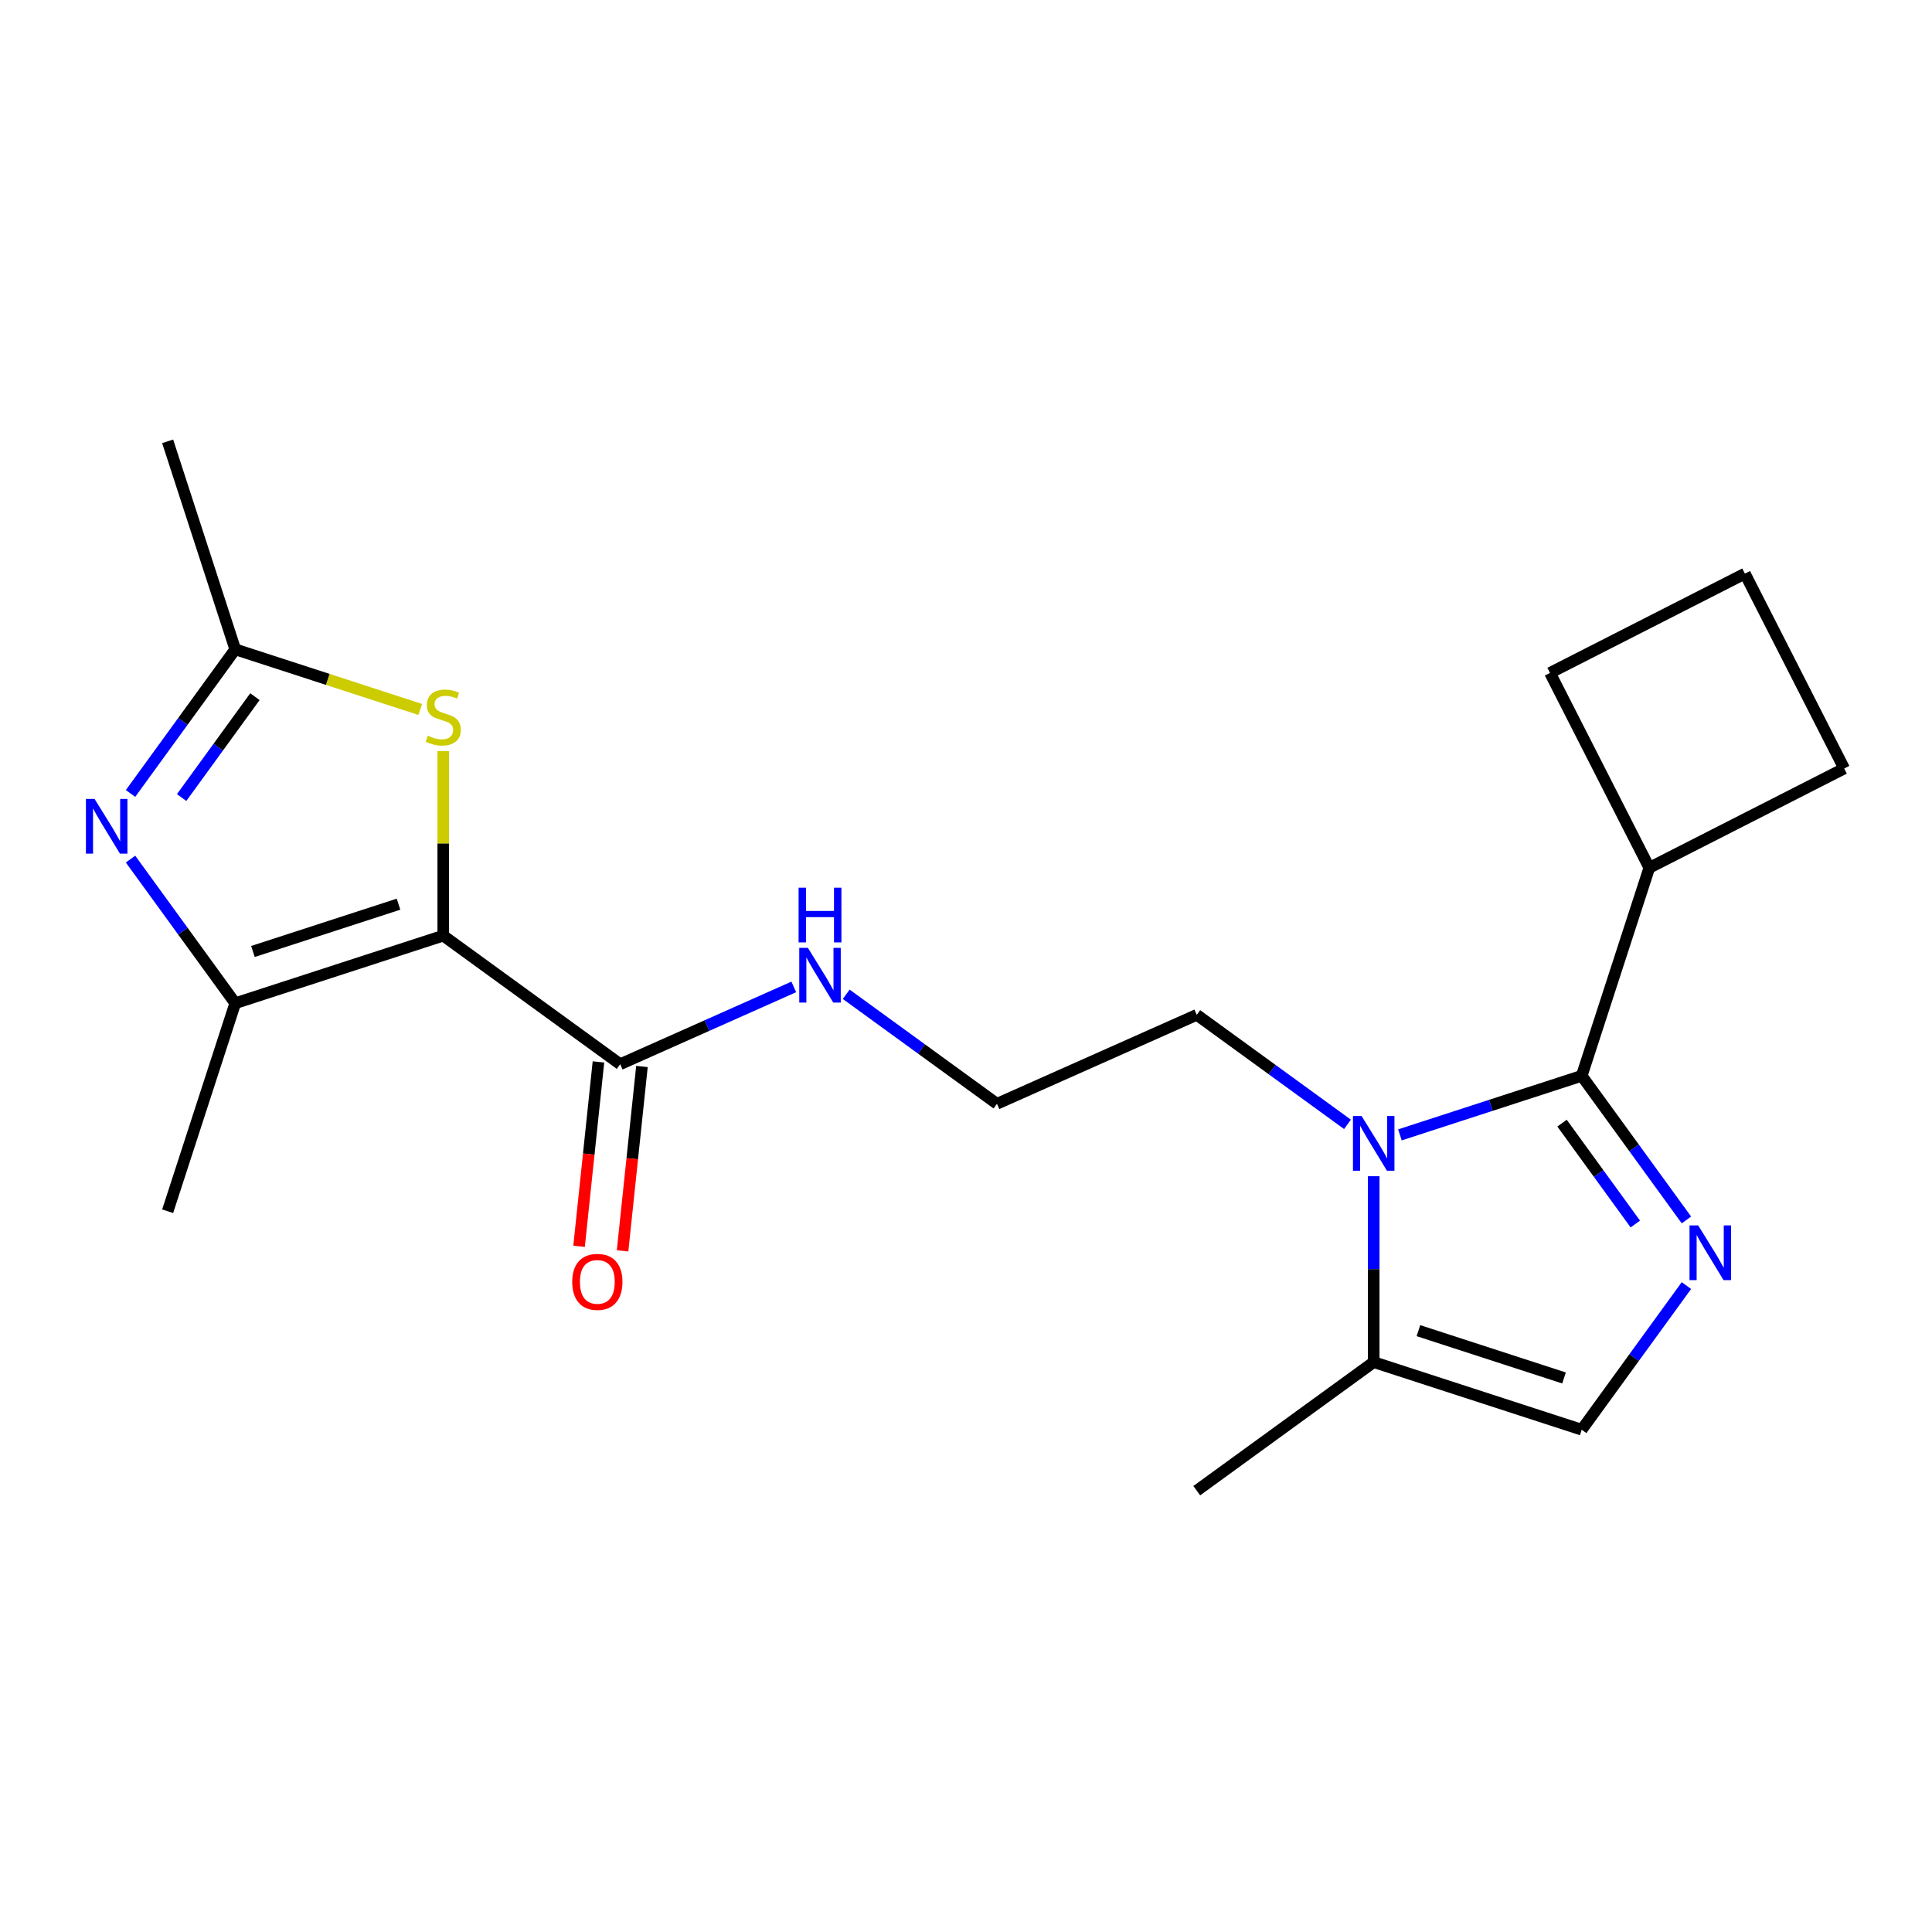 <?xml version='1.0' encoding='iso-8859-1'?>
<svg version='1.1' baseProfile='full'
              xmlns='http://www.w3.org/2000/svg'
                      xmlns:rdkit='http://www.rdkit.org/xml'
                      xmlns:xlink='http://www.w3.org/1999/xlink'
                  xml:space='preserve'
width='1000px' height='1000px' viewBox='0 0 1000 1000'>
<!-- END OF HEADER -->
<rect style='opacity:1.0;fill:#FFFFFF;stroke:none' width='1000' height='1000' x='0' y='0'> </rect>
<path class='bond-3' d='M 229.426,484.287 L 121.759,519.27' style='fill:none;fill-rule:evenodd;stroke:#000000;stroke-width:6px;stroke-linecap:butt;stroke-linejoin:miter;stroke-opacity:1' />
<path class='bond-3' d='M 206.279,468.001 L 130.912,492.489' style='fill:none;fill-rule:evenodd;stroke:#000000;stroke-width:6px;stroke-linecap:butt;stroke-linejoin:miter;stroke-opacity:1' />
<path class='bond-5' d='M 229.426,484.287 L 229.426,436.538' style='fill:none;fill-rule:evenodd;stroke:#000000;stroke-width:6px;stroke-linecap:butt;stroke-linejoin:miter;stroke-opacity:1' />
<path class='bond-5' d='M 229.426,436.538 L 229.426,388.79' style='fill:none;fill-rule:evenodd;stroke:#CCCC00;stroke-width:6px;stroke-linecap:butt;stroke-linejoin:miter;stroke-opacity:1' />
<path class='bond-7' d='M 229.426,484.287 L 321.013,550.829' style='fill:none;fill-rule:evenodd;stroke:#000000;stroke-width:6px;stroke-linecap:butt;stroke-linejoin:miter;stroke-opacity:1' />
<path class='bond-0' d='M 818.694,556.838 L 771.645,572.125' style='fill:none;fill-rule:evenodd;stroke:#000000;stroke-width:6px;stroke-linecap:butt;stroke-linejoin:miter;stroke-opacity:1' />
<path class='bond-0' d='M 771.645,572.125 L 724.597,587.412' style='fill:none;fill-rule:evenodd;stroke:#0000FF;stroke-width:6px;stroke-linecap:butt;stroke-linejoin:miter;stroke-opacity:1' />
<path class='bond-1' d='M 818.694,556.838 L 845.793,594.136' style='fill:none;fill-rule:evenodd;stroke:#000000;stroke-width:6px;stroke-linecap:butt;stroke-linejoin:miter;stroke-opacity:1' />
<path class='bond-1' d='M 845.793,594.136 L 872.891,631.435' style='fill:none;fill-rule:evenodd;stroke:#0000FF;stroke-width:6px;stroke-linecap:butt;stroke-linejoin:miter;stroke-opacity:1' />
<path class='bond-1' d='M 808.506,581.336 L 827.475,607.445' style='fill:none;fill-rule:evenodd;stroke:#000000;stroke-width:6px;stroke-linecap:butt;stroke-linejoin:miter;stroke-opacity:1' />
<path class='bond-1' d='M 827.475,607.445 L 846.444,633.553' style='fill:none;fill-rule:evenodd;stroke:#0000FF;stroke-width:6px;stroke-linecap:butt;stroke-linejoin:miter;stroke-opacity:1' />
<path class='bond-10' d='M 818.694,556.838 L 853.677,449.171' style='fill:none;fill-rule:evenodd;stroke:#000000;stroke-width:6px;stroke-linecap:butt;stroke-linejoin:miter;stroke-opacity:1' />
<path class='bond-22' d='M 872.891,665.415 L 845.793,702.713' style='fill:none;fill-rule:evenodd;stroke:#0000FF;stroke-width:6px;stroke-linecap:butt;stroke-linejoin:miter;stroke-opacity:1' />
<path class='bond-22' d='M 845.793,702.713 L 818.694,740.012' style='fill:none;fill-rule:evenodd;stroke:#000000;stroke-width:6px;stroke-linecap:butt;stroke-linejoin:miter;stroke-opacity:1' />
<path class='bond-2' d='M 697.457,581.962 L 658.448,553.62' style='fill:none;fill-rule:evenodd;stroke:#0000FF;stroke-width:6px;stroke-linecap:butt;stroke-linejoin:miter;stroke-opacity:1' />
<path class='bond-2' d='M 658.448,553.62 L 619.44,525.279' style='fill:none;fill-rule:evenodd;stroke:#000000;stroke-width:6px;stroke-linecap:butt;stroke-linejoin:miter;stroke-opacity:1' />
<path class='bond-9' d='M 711.027,608.811 L 711.027,656.92' style='fill:none;fill-rule:evenodd;stroke:#0000FF;stroke-width:6px;stroke-linecap:butt;stroke-linejoin:miter;stroke-opacity:1' />
<path class='bond-9' d='M 711.027,656.92 L 711.027,705.029' style='fill:none;fill-rule:evenodd;stroke:#000000;stroke-width:6px;stroke-linecap:butt;stroke-linejoin:miter;stroke-opacity:1' />
<path class='bond-4' d='M 121.759,519.27 L 94.66,481.972' style='fill:none;fill-rule:evenodd;stroke:#000000;stroke-width:6px;stroke-linecap:butt;stroke-linejoin:miter;stroke-opacity:1' />
<path class='bond-4' d='M 94.66,481.972 L 67.561,444.674' style='fill:none;fill-rule:evenodd;stroke:#0000FF;stroke-width:6px;stroke-linecap:butt;stroke-linejoin:miter;stroke-opacity:1' />
<path class='bond-14' d='M 121.759,519.27 L 86.776,626.937' style='fill:none;fill-rule:evenodd;stroke:#000000;stroke-width:6px;stroke-linecap:butt;stroke-linejoin:miter;stroke-opacity:1' />
<path class='bond-21' d='M 67.561,410.693 L 94.66,373.395' style='fill:none;fill-rule:evenodd;stroke:#0000FF;stroke-width:6px;stroke-linecap:butt;stroke-linejoin:miter;stroke-opacity:1' />
<path class='bond-21' d='M 94.66,373.395 L 121.759,336.096' style='fill:none;fill-rule:evenodd;stroke:#000000;stroke-width:6px;stroke-linecap:butt;stroke-linejoin:miter;stroke-opacity:1' />
<path class='bond-21' d='M 94.008,412.812 L 112.977,386.703' style='fill:none;fill-rule:evenodd;stroke:#0000FF;stroke-width:6px;stroke-linecap:butt;stroke-linejoin:miter;stroke-opacity:1' />
<path class='bond-21' d='M 112.977,386.703 L 131.947,360.594' style='fill:none;fill-rule:evenodd;stroke:#000000;stroke-width:6px;stroke-linecap:butt;stroke-linejoin:miter;stroke-opacity:1' />
<path class='bond-6' d='M 217.515,367.21 L 169.637,351.653' style='fill:none;fill-rule:evenodd;stroke:#CCCC00;stroke-width:6px;stroke-linecap:butt;stroke-linejoin:miter;stroke-opacity:1' />
<path class='bond-6' d='M 169.637,351.653 L 121.759,336.096' style='fill:none;fill-rule:evenodd;stroke:#000000;stroke-width:6px;stroke-linecap:butt;stroke-linejoin:miter;stroke-opacity:1' />
<path class='bond-16' d='M 121.759,336.096 L 86.776,228.43' style='fill:none;fill-rule:evenodd;stroke:#000000;stroke-width:6px;stroke-linecap:butt;stroke-linejoin:miter;stroke-opacity:1' />
<path class='bond-11' d='M 309.754,549.646 L 304.738,597.364' style='fill:none;fill-rule:evenodd;stroke:#000000;stroke-width:6px;stroke-linecap:butt;stroke-linejoin:miter;stroke-opacity:1' />
<path class='bond-11' d='M 304.738,597.364 L 299.723,645.083' style='fill:none;fill-rule:evenodd;stroke:#FF0000;stroke-width:6px;stroke-linecap:butt;stroke-linejoin:miter;stroke-opacity:1' />
<path class='bond-11' d='M 332.271,552.012 L 327.256,599.731' style='fill:none;fill-rule:evenodd;stroke:#000000;stroke-width:6px;stroke-linecap:butt;stroke-linejoin:miter;stroke-opacity:1' />
<path class='bond-11' d='M 327.256,599.731 L 322.24,647.449' style='fill:none;fill-rule:evenodd;stroke:#FF0000;stroke-width:6px;stroke-linecap:butt;stroke-linejoin:miter;stroke-opacity:1' />
<path class='bond-12' d='M 321.013,550.829 L 365.938,530.827' style='fill:none;fill-rule:evenodd;stroke:#000000;stroke-width:6px;stroke-linecap:butt;stroke-linejoin:miter;stroke-opacity:1' />
<path class='bond-12' d='M 365.938,530.827 L 410.863,510.825' style='fill:none;fill-rule:evenodd;stroke:#0000FF;stroke-width:6px;stroke-linecap:butt;stroke-linejoin:miter;stroke-opacity:1' />
<path class='bond-8' d='M 818.694,740.012 L 711.027,705.029' style='fill:none;fill-rule:evenodd;stroke:#000000;stroke-width:6px;stroke-linecap:butt;stroke-linejoin:miter;stroke-opacity:1' />
<path class='bond-8' d='M 809.54,713.231 L 734.173,688.743' style='fill:none;fill-rule:evenodd;stroke:#000000;stroke-width:6px;stroke-linecap:butt;stroke-linejoin:miter;stroke-opacity:1' />
<path class='bond-17' d='M 711.027,705.029 L 619.44,771.57' style='fill:none;fill-rule:evenodd;stroke:#000000;stroke-width:6px;stroke-linecap:butt;stroke-linejoin:miter;stroke-opacity:1' />
<path class='bond-19' d='M 853.677,449.171 L 802.282,348.302' style='fill:none;fill-rule:evenodd;stroke:#000000;stroke-width:6px;stroke-linecap:butt;stroke-linejoin:miter;stroke-opacity:1' />
<path class='bond-20' d='M 853.677,449.171 L 954.545,397.776' style='fill:none;fill-rule:evenodd;stroke:#000000;stroke-width:6px;stroke-linecap:butt;stroke-linejoin:miter;stroke-opacity:1' />
<path class='bond-15' d='M 438.003,514.643 L 477.011,542.984' style='fill:none;fill-rule:evenodd;stroke:#0000FF;stroke-width:6px;stroke-linecap:butt;stroke-linejoin:miter;stroke-opacity:1' />
<path class='bond-15' d='M 477.011,542.984 L 516.02,571.325' style='fill:none;fill-rule:evenodd;stroke:#000000;stroke-width:6px;stroke-linecap:butt;stroke-linejoin:miter;stroke-opacity:1' />
<path class='bond-13' d='M 619.44,525.279 L 516.02,571.325' style='fill:none;fill-rule:evenodd;stroke:#000000;stroke-width:6px;stroke-linecap:butt;stroke-linejoin:miter;stroke-opacity:1' />
<path class='bond-18' d='M 903.15,296.907 L 954.545,397.776' style='fill:none;fill-rule:evenodd;stroke:#000000;stroke-width:6px;stroke-linecap:butt;stroke-linejoin:miter;stroke-opacity:1' />
<path class='bond-23' d='M 903.15,296.907 L 802.282,348.302' style='fill:none;fill-rule:evenodd;stroke:#000000;stroke-width:6px;stroke-linecap:butt;stroke-linejoin:miter;stroke-opacity:1' />
<path  class='atom-2' d='M 878.975 634.265
L 888.255 649.265
Q 889.175 650.745, 890.655 653.425
Q 892.135 656.105, 892.215 656.265
L 892.215 634.265
L 895.975 634.265
L 895.975 662.585
L 892.095 662.585
L 882.135 646.185
Q 880.975 644.265, 879.735 642.065
Q 878.535 639.865, 878.175 639.185
L 878.175 662.585
L 874.495 662.585
L 874.495 634.265
L 878.975 634.265
' fill='#0000FF'/>
<path  class='atom-3' d='M 704.767 577.661
L 714.047 592.661
Q 714.967 594.141, 716.447 596.821
Q 717.927 599.501, 718.007 599.661
L 718.007 577.661
L 721.767 577.661
L 721.767 605.981
L 717.887 605.981
L 707.927 589.581
Q 706.767 587.661, 705.527 585.461
Q 704.327 583.261, 703.967 582.581
L 703.967 605.981
L 700.287 605.981
L 700.287 577.661
L 704.767 577.661
' fill='#0000FF'/>
<path  class='atom-5' d='M 48.957 413.523
L 58.237 428.523
Q 59.157 430.003, 60.637 432.683
Q 62.117 435.363, 62.197 435.523
L 62.197 413.523
L 65.957 413.523
L 65.957 441.843
L 62.077 441.843
L 52.117 425.443
Q 50.957 423.523, 49.717 421.323
Q 48.517 419.123, 48.157 418.443
L 48.157 441.843
L 44.477 441.843
L 44.477 413.523
L 48.957 413.523
' fill='#0000FF'/>
<path  class='atom-6' d='M 221.426 380.8
Q 221.746 380.92, 223.066 381.48
Q 224.386 382.04, 225.826 382.4
Q 227.306 382.72, 228.746 382.72
Q 231.426 382.72, 232.986 381.44
Q 234.546 380.12, 234.546 377.84
Q 234.546 376.28, 233.746 375.32
Q 232.986 374.36, 231.786 373.84
Q 230.586 373.32, 228.586 372.72
Q 226.066 371.96, 224.546 371.24
Q 223.066 370.52, 221.986 369
Q 220.946 367.48, 220.946 364.92
Q 220.946 361.36, 223.346 359.16
Q 225.786 356.96, 230.586 356.96
Q 233.866 356.96, 237.586 358.52
L 236.666 361.6
Q 233.266 360.2, 230.706 360.2
Q 227.946 360.2, 226.426 361.36
Q 224.906 362.48, 224.946 364.44
Q 224.946 365.96, 225.706 366.88
Q 226.506 367.8, 227.626 368.32
Q 228.786 368.84, 230.706 369.44
Q 233.266 370.24, 234.786 371.04
Q 236.306 371.84, 237.386 373.48
Q 238.506 375.08, 238.506 377.84
Q 238.506 381.76, 235.866 383.88
Q 233.266 385.96, 228.906 385.96
Q 226.386 385.96, 224.466 385.4
Q 222.586 384.88, 220.346 383.96
L 221.426 380.8
' fill='#CCCC00'/>
<path  class='atom-12' d='M 296.179 663.496
Q 296.179 656.696, 299.539 652.896
Q 302.899 649.096, 309.179 649.096
Q 315.459 649.096, 318.819 652.896
Q 322.179 656.696, 322.179 663.496
Q 322.179 670.376, 318.779 674.296
Q 315.379 678.176, 309.179 678.176
Q 302.939 678.176, 299.539 674.296
Q 296.179 670.416, 296.179 663.496
M 309.179 674.976
Q 313.499 674.976, 315.819 672.096
Q 318.179 669.176, 318.179 663.496
Q 318.179 657.936, 315.819 655.136
Q 313.499 652.296, 309.179 652.296
Q 304.859 652.296, 302.499 655.096
Q 300.179 657.896, 300.179 663.496
Q 300.179 669.216, 302.499 672.096
Q 304.859 674.976, 309.179 674.976
' fill='#FF0000'/>
<path  class='atom-13' d='M 418.173 490.623
L 427.453 505.623
Q 428.373 507.103, 429.853 509.783
Q 431.333 512.463, 431.413 512.623
L 431.413 490.623
L 435.173 490.623
L 435.173 518.943
L 431.293 518.943
L 421.333 502.543
Q 420.173 500.623, 418.933 498.423
Q 417.733 496.223, 417.373 495.543
L 417.373 518.943
L 413.693 518.943
L 413.693 490.623
L 418.173 490.623
' fill='#0000FF'/>
<path  class='atom-13' d='M 413.353 459.471
L 417.193 459.471
L 417.193 471.511
L 431.673 471.511
L 431.673 459.471
L 435.513 459.471
L 435.513 487.791
L 431.673 487.791
L 431.673 474.711
L 417.193 474.711
L 417.193 487.791
L 413.353 487.791
L 413.353 459.471
' fill='#0000FF'/>
</svg>
